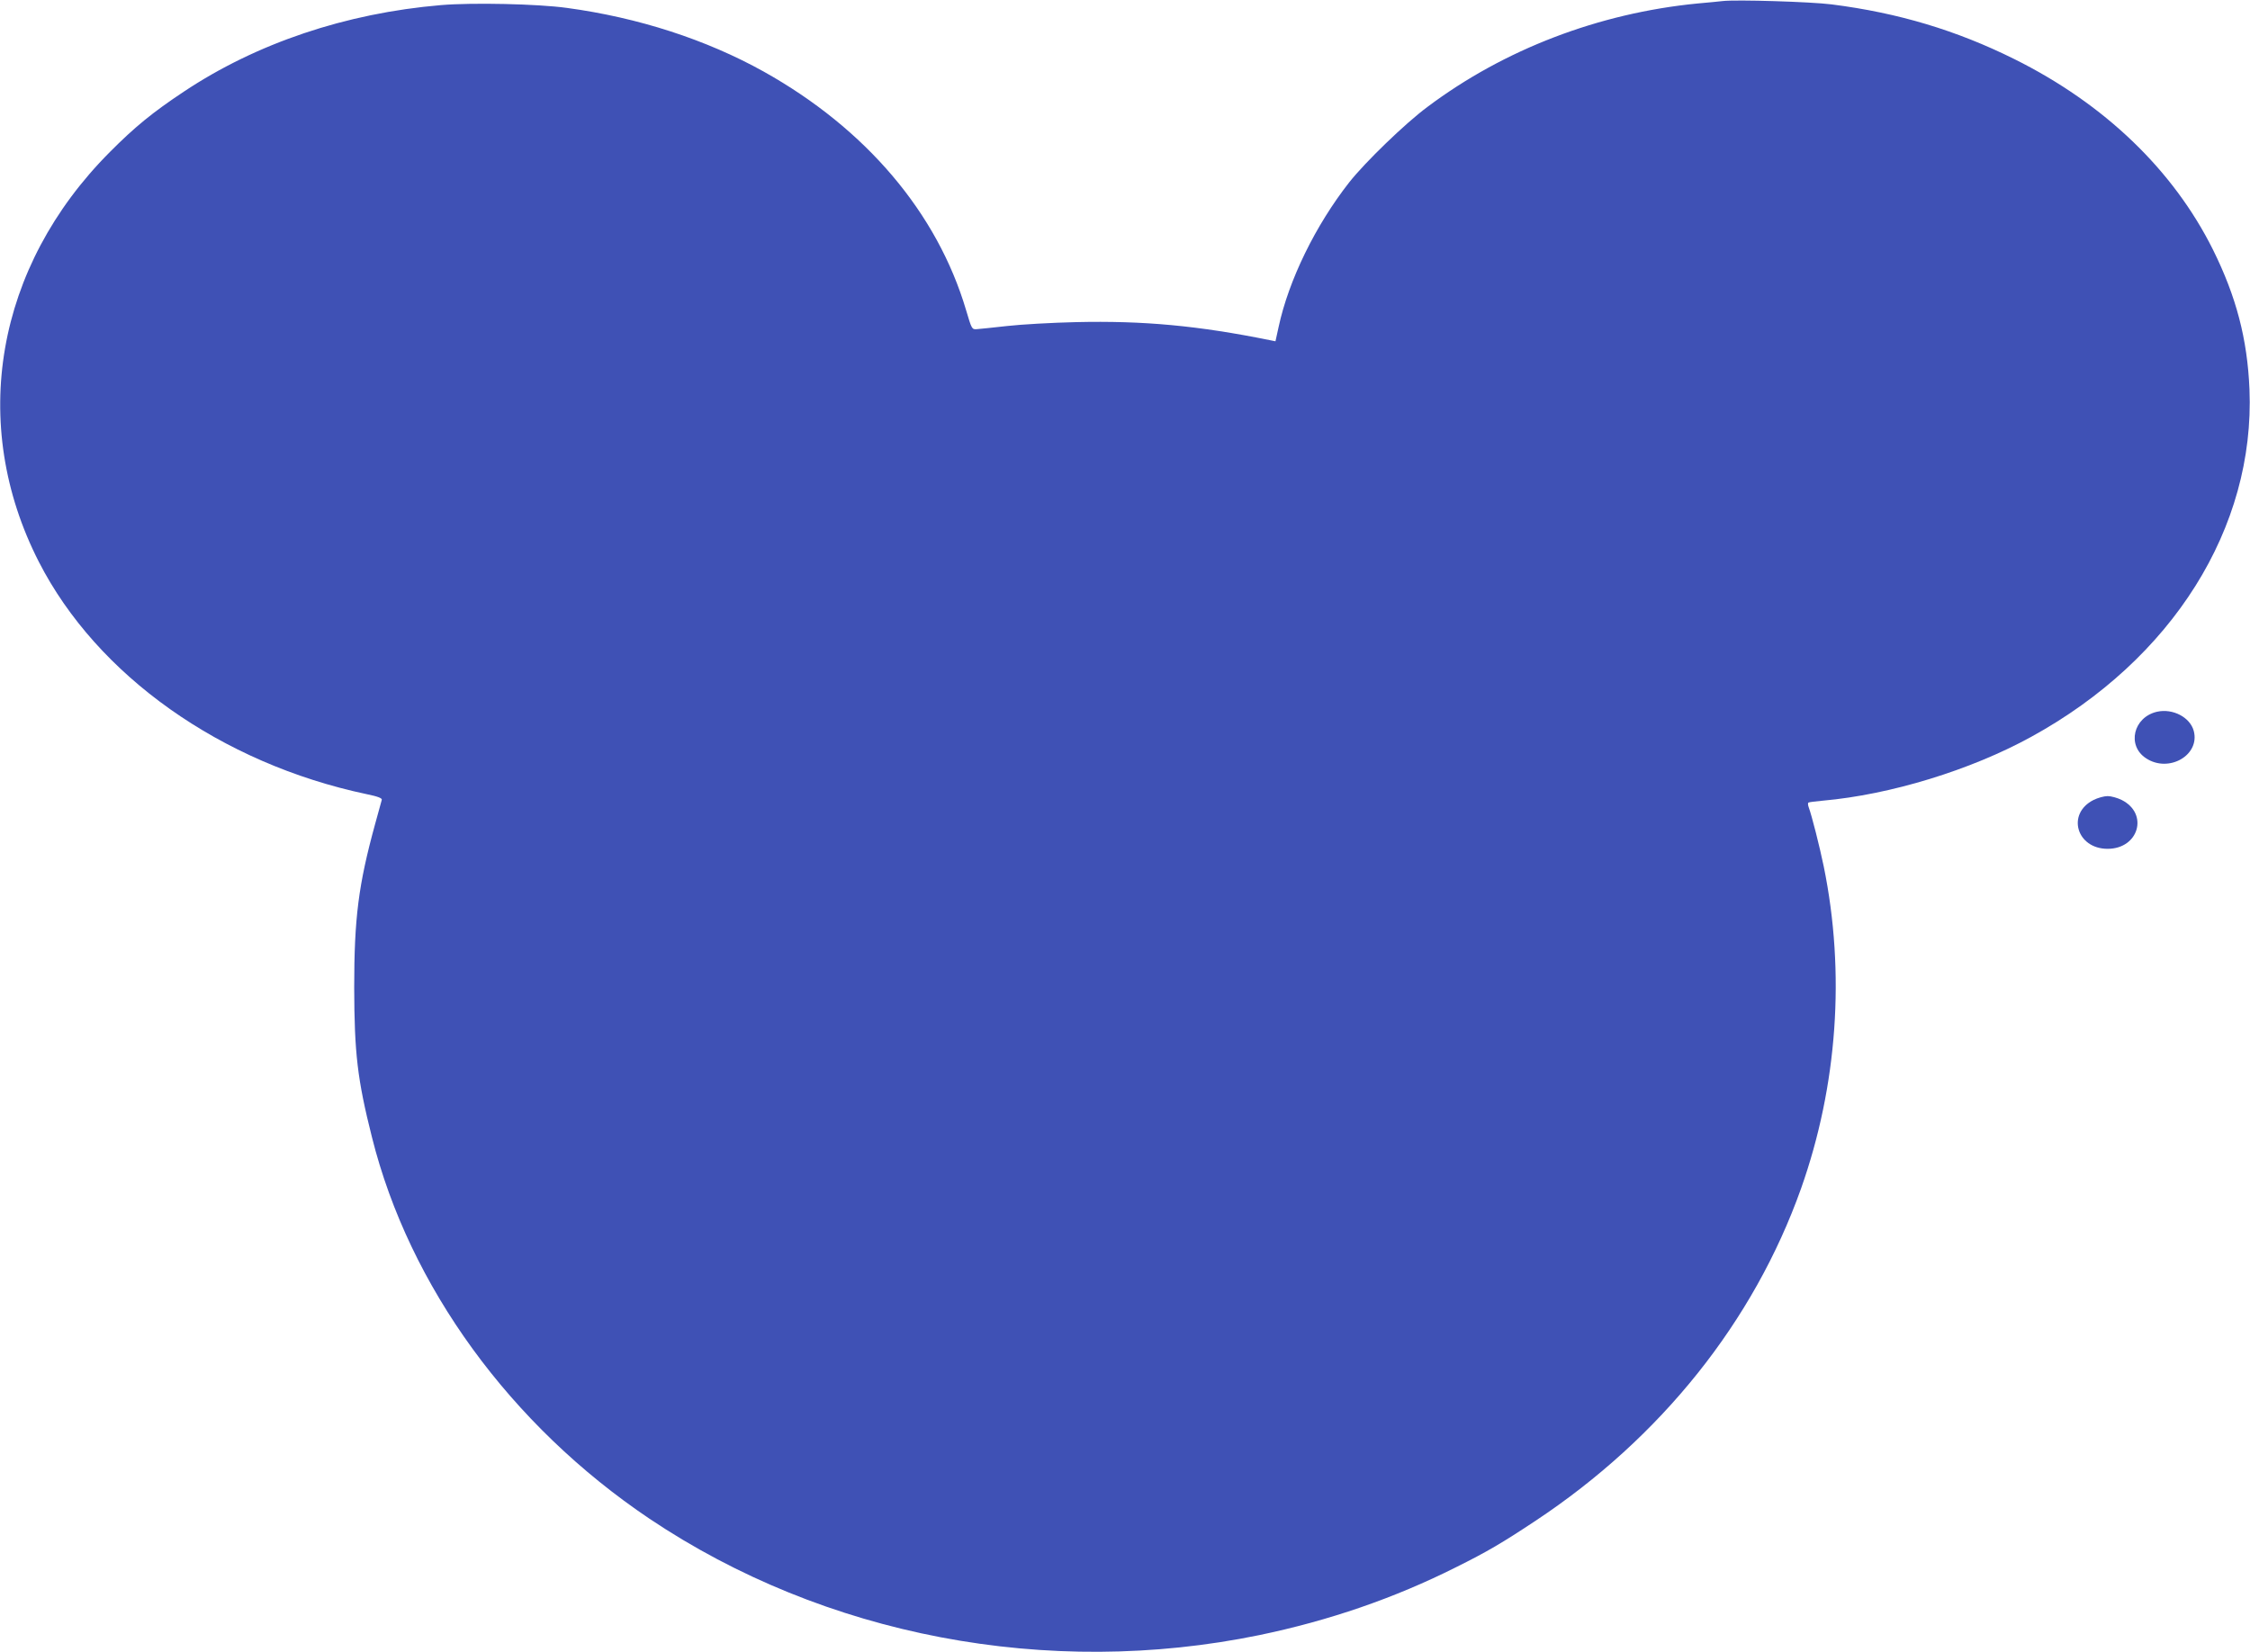 <?xml version="1.0" standalone="no"?>
<!DOCTYPE svg PUBLIC "-//W3C//DTD SVG 20010904//EN"
 "http://www.w3.org/TR/2001/REC-SVG-20010904/DTD/svg10.dtd">
<svg version="1.0" xmlns="http://www.w3.org/2000/svg"
 width="1280pt" height="940pt" viewBox="0 0 1280 940"
 preserveAspectRatio="xMidYMid meet">
<g transform="translate(0,940) scale(0.1,-0.1)"
fill="#3f51b5" stroke="none">
<path d="M9800 9394 c-19 -2 -84 -9 -145 -14 -559 -55 -1097 -260 -1534 -588
-127 -94 -355 -315 -445 -429 -193 -246 -345 -558 -402 -823 l-18 -82 -30 6
c-409 83 -721 112 -1106 103 -135 -3 -310 -13 -390 -22 -80 -9 -158 -17 -173
-18 -28 -2 -29 0 -61 108 -164 554 -570 1033 -1152 1358 -325 181 -712 307
-1119 362 -166 23 -538 31 -716 16 -542 -46 -1050 -217 -1464 -493 -176 -117
-278 -200 -420 -343 -650 -652 -805 -1547 -404 -2332 331 -647 1037 -1147
1865 -1322 64 -13 88 -23 86 -32 -2 -8 -19 -70 -38 -138 -95 -346 -119 -536
-119 -931 1 -372 18 -522 101 -851 212 -848 788 -1639 1579 -2171 996 -668
2265 -910 3470 -662 395 82 768 210 1118 386 177 88 262 138 452 264 715 474
1242 1135 1511 1891 207 585 253 1226 129 1833 -24 116 -68 289 -85 335 -5 13
-6 26 -2 28 4 3 41 7 82 11 384 34 841 174 1185 363 804 441 1274 1190 1242
1978 -12 286 -75 527 -208 795 -226 453 -617 829 -1130 1084 -328 163 -660
263 -1039 311 -117 15 -542 28 -620 19z"/>
<path d="M12271 5350 c-135 -31 -173 -193 -62 -265 129 -85 308 18 271 156
-21 78 -120 129 -209 109z"/>
<path d="M11910 4848 c-155 -78 -97 -278 80 -278 177 0 235 200 80 278 -24 12
-60 22 -80 22 -20 0 -56 -10 -80 -22z"/>
</g>
</svg>

